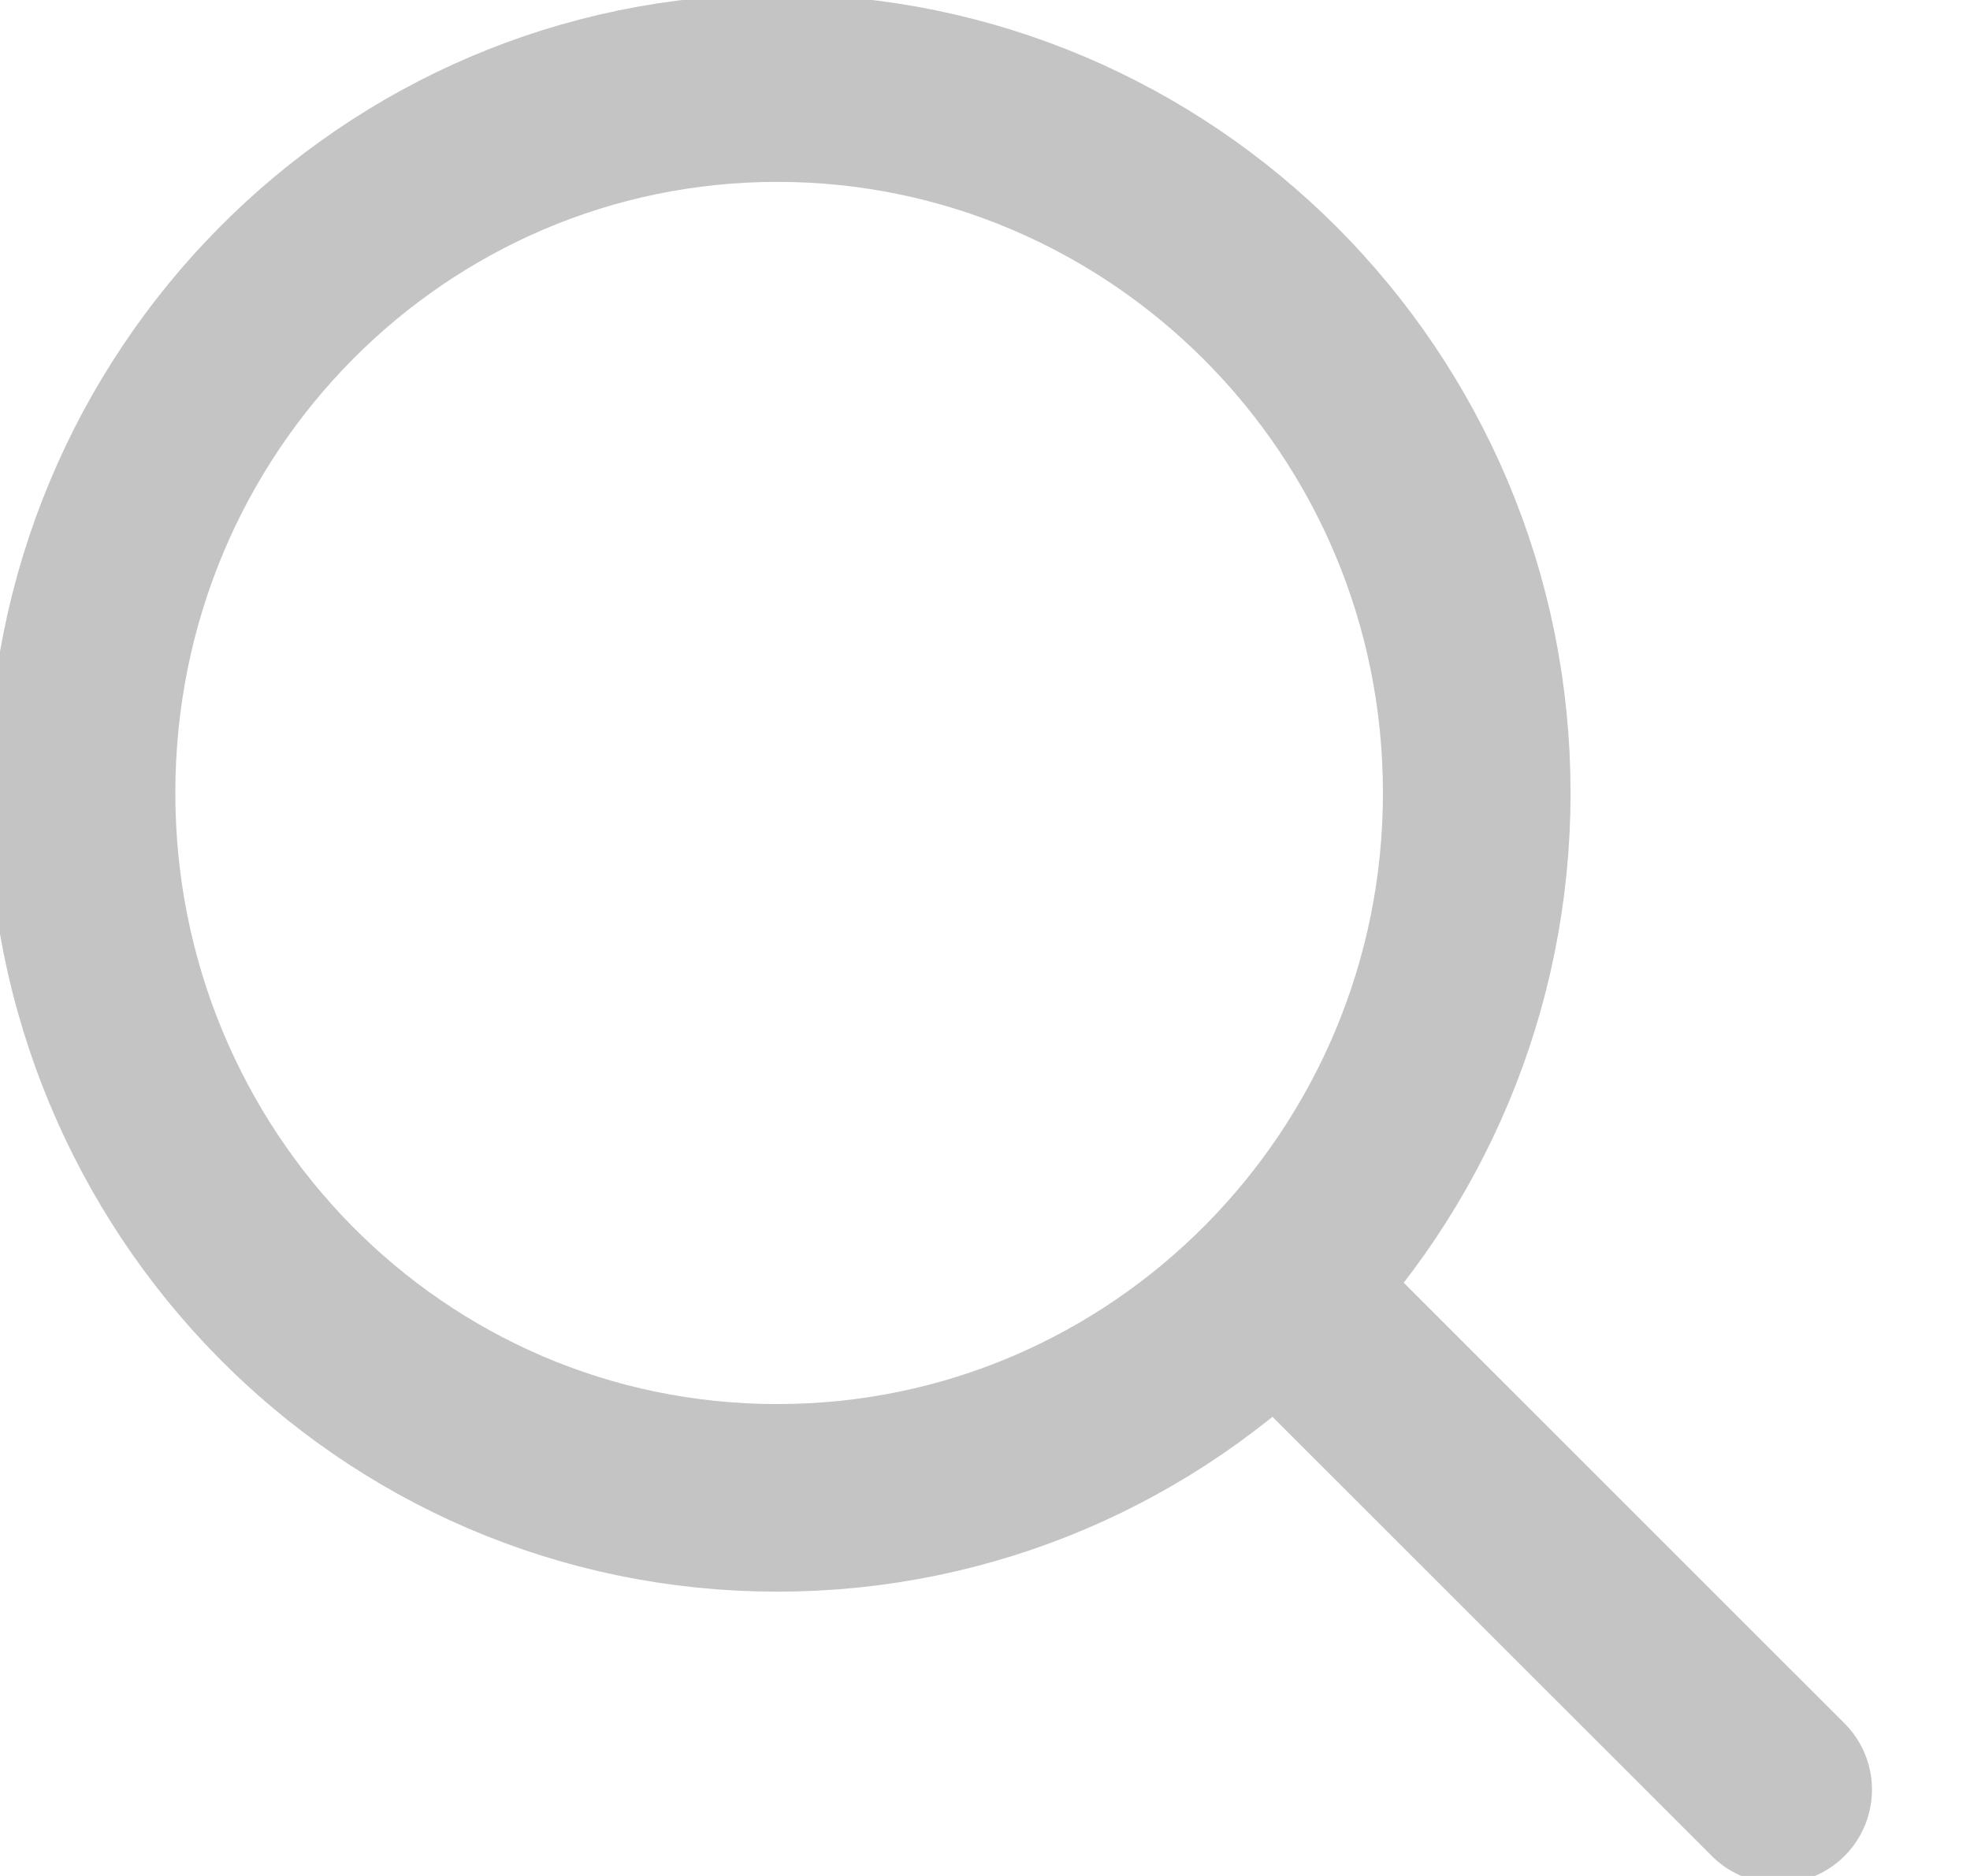 <svg width="21" height="20" viewBox="0 0 21 20" fill="none" xmlns="http://www.w3.org/2000/svg">
<g clip-path="url(#clip0_1340_8256)">
<path d="M15.742 8.454C15.742 12.591 12.411 15.969 8.286 15.969C4.161 15.969 0.869 12.591 0.869 8.454C0.869 4.279 4.201 0.939 8.286 0.939C12.371 0.939 15.742 4.279 15.742 8.454Z" stroke="#C4C4C4" stroke-width="2" stroke-miterlimit="10"/>
<path d="M13.641 13.767L18.955 19.08" stroke="#C4C4C4" stroke-width="2" stroke-miterlimit="10" stroke-linecap="round" stroke-linejoin="round"/>
</g>
<defs>
<clipPath id="clip0_1340_8256">
<rect width="20.02" height="20" fill="white"/>
</clipPath>
</defs>
</svg>
